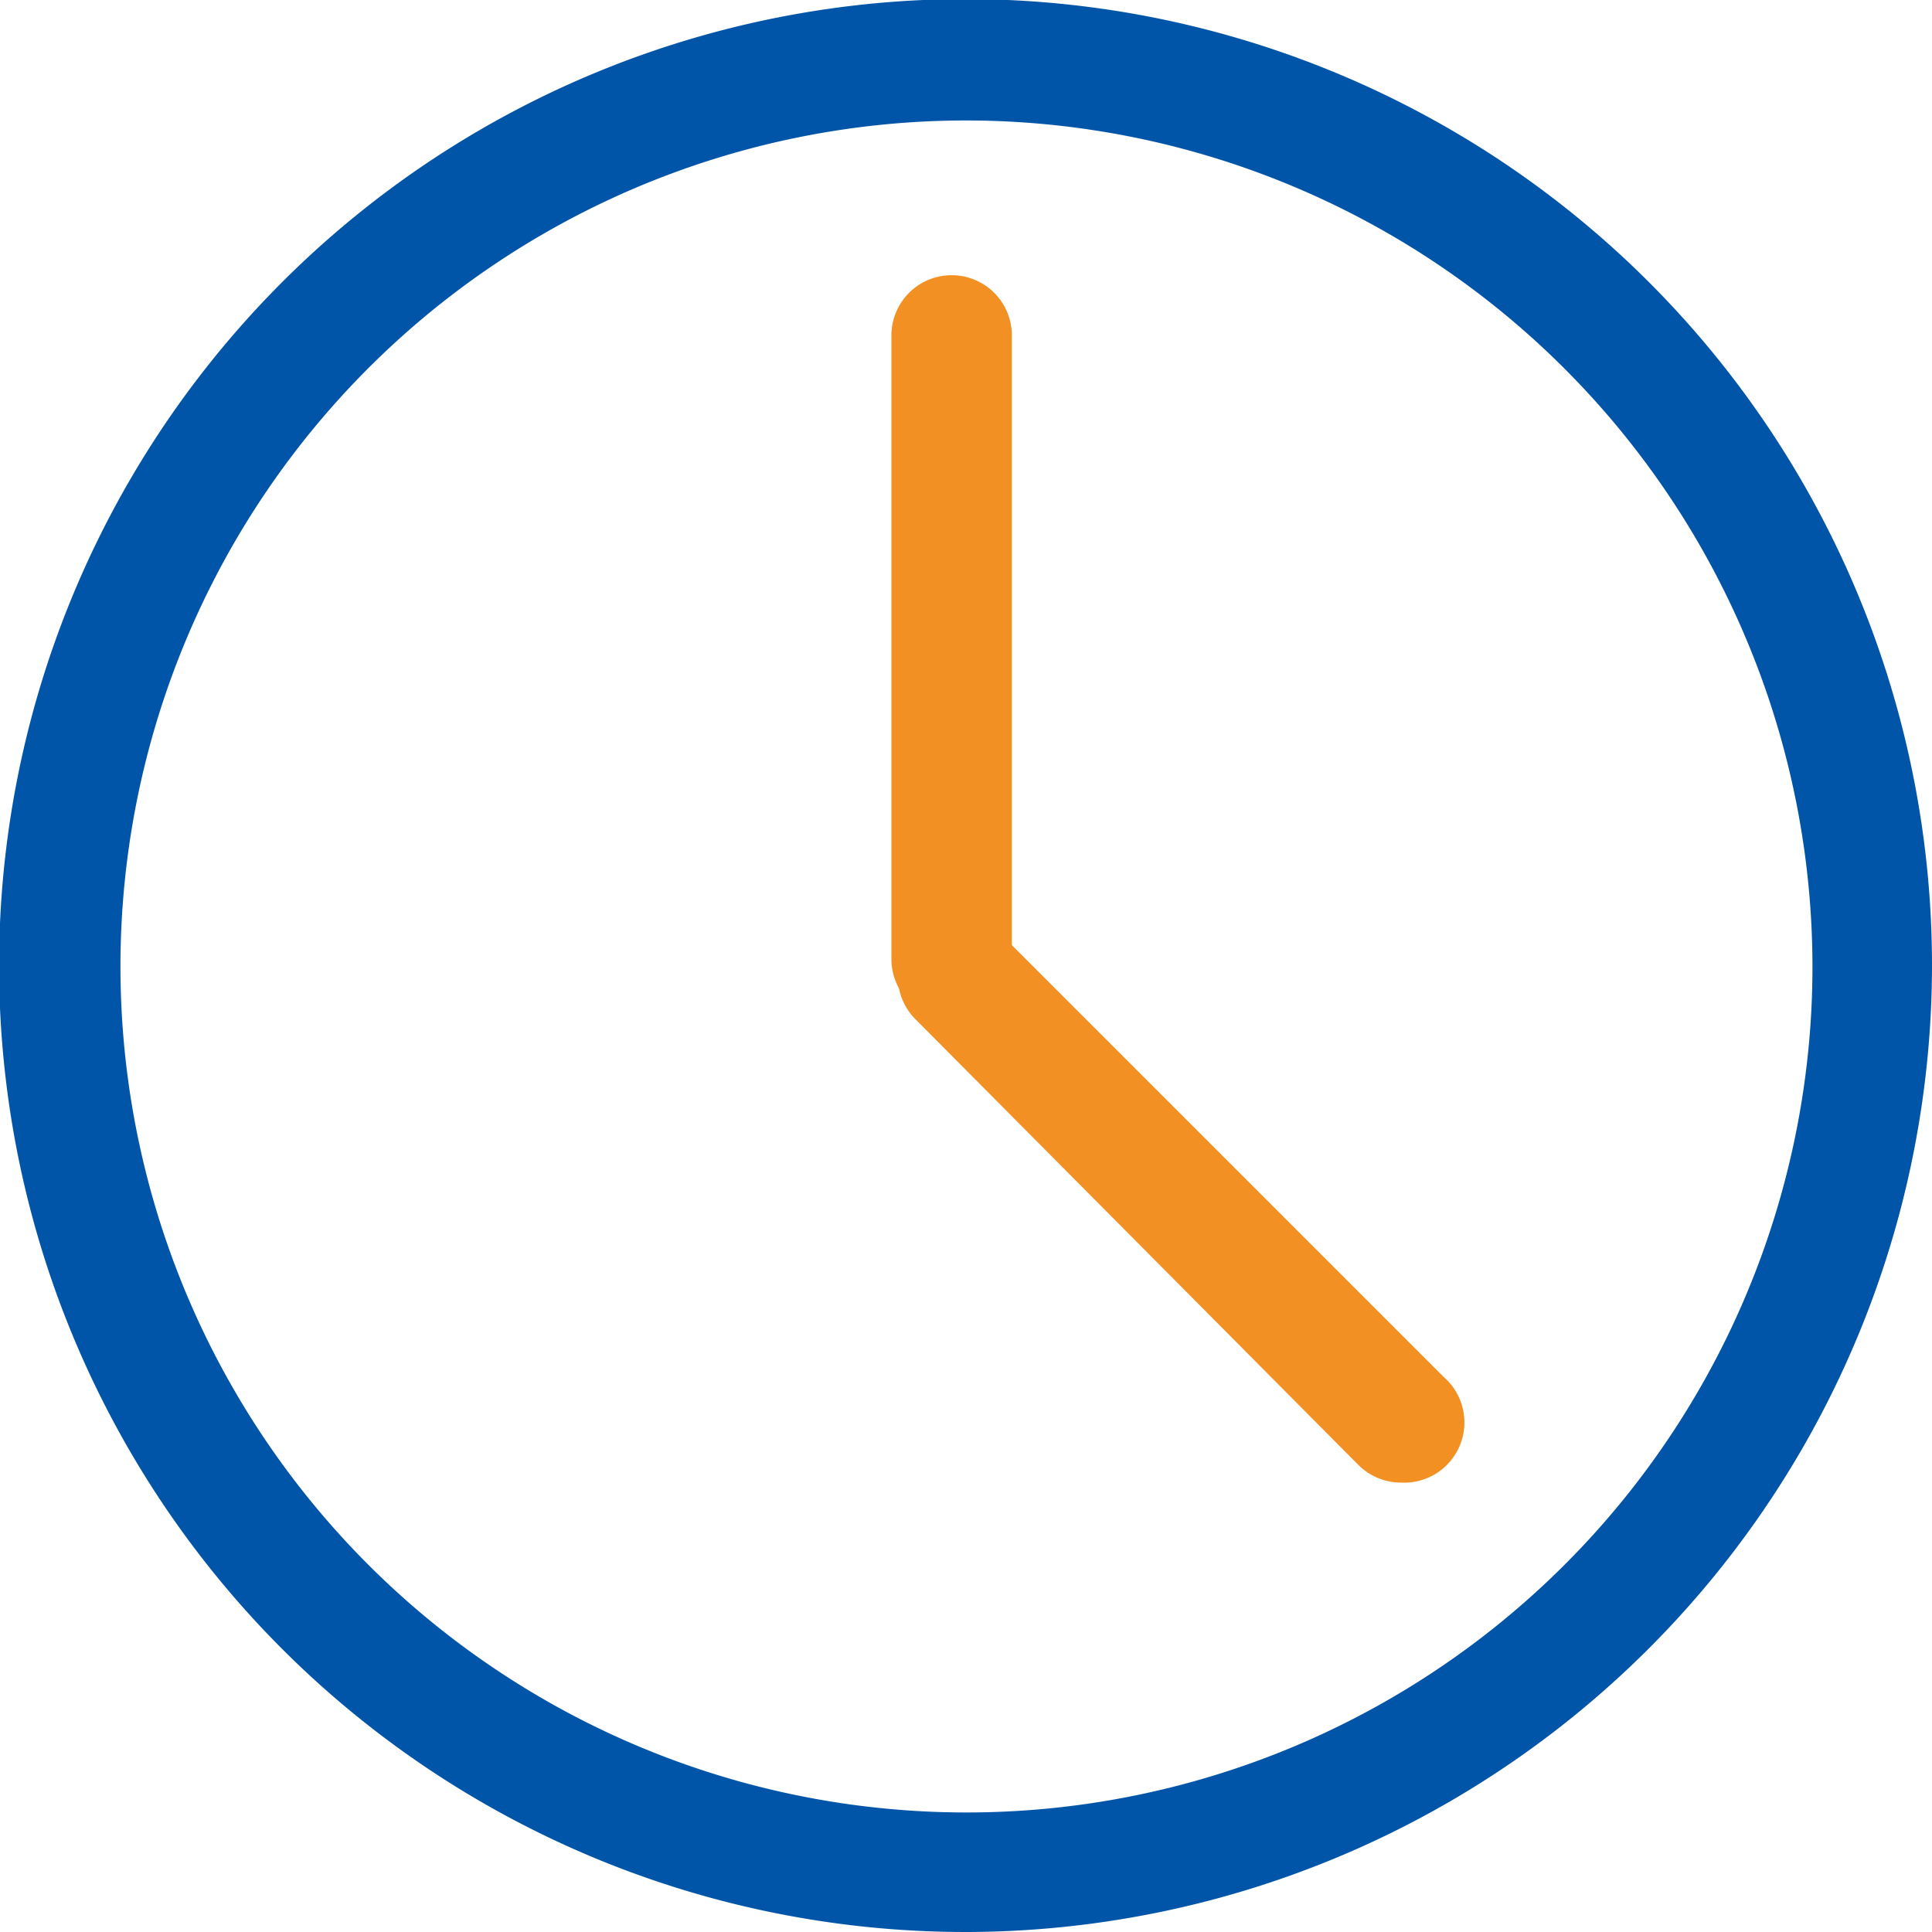 <svg xmlns="http://www.w3.org/2000/svg" viewBox="0 0 20.85 20.85"><defs><style>.cls-1{fill:#0055a9;}.cls-2{fill:#f29023;}</style></defs><title>time-2-icon</title><g id="Layer_2" data-name="Layer 2"><g id="Layer_1-2" data-name="Layer 1"><path class="cls-1" d="M10.43,20.85A10.43,10.43,0,1,1,20.85,10.43,10.44,10.44,0,0,1,10.43,20.85Zm0-19.55a9.13,9.13,0,1,0,9.13,9.13A9.14,9.14,0,0,0,10.43,1.3Z"/><path class="cls-2" d="M10.27,11a.65.65,0,0,1-.65-.65V3.62a.65.65,0,0,1,1.3,0v6.76A.65.65,0,0,1,10.27,11Z"/><path class="cls-2" d="M15.12,16a.65.65,0,0,1-.46-.19L9.88,11a.65.65,0,0,1,.92-.92l4.78,4.78A.65.65,0,0,1,15.12,16Z"/></g></g></svg>